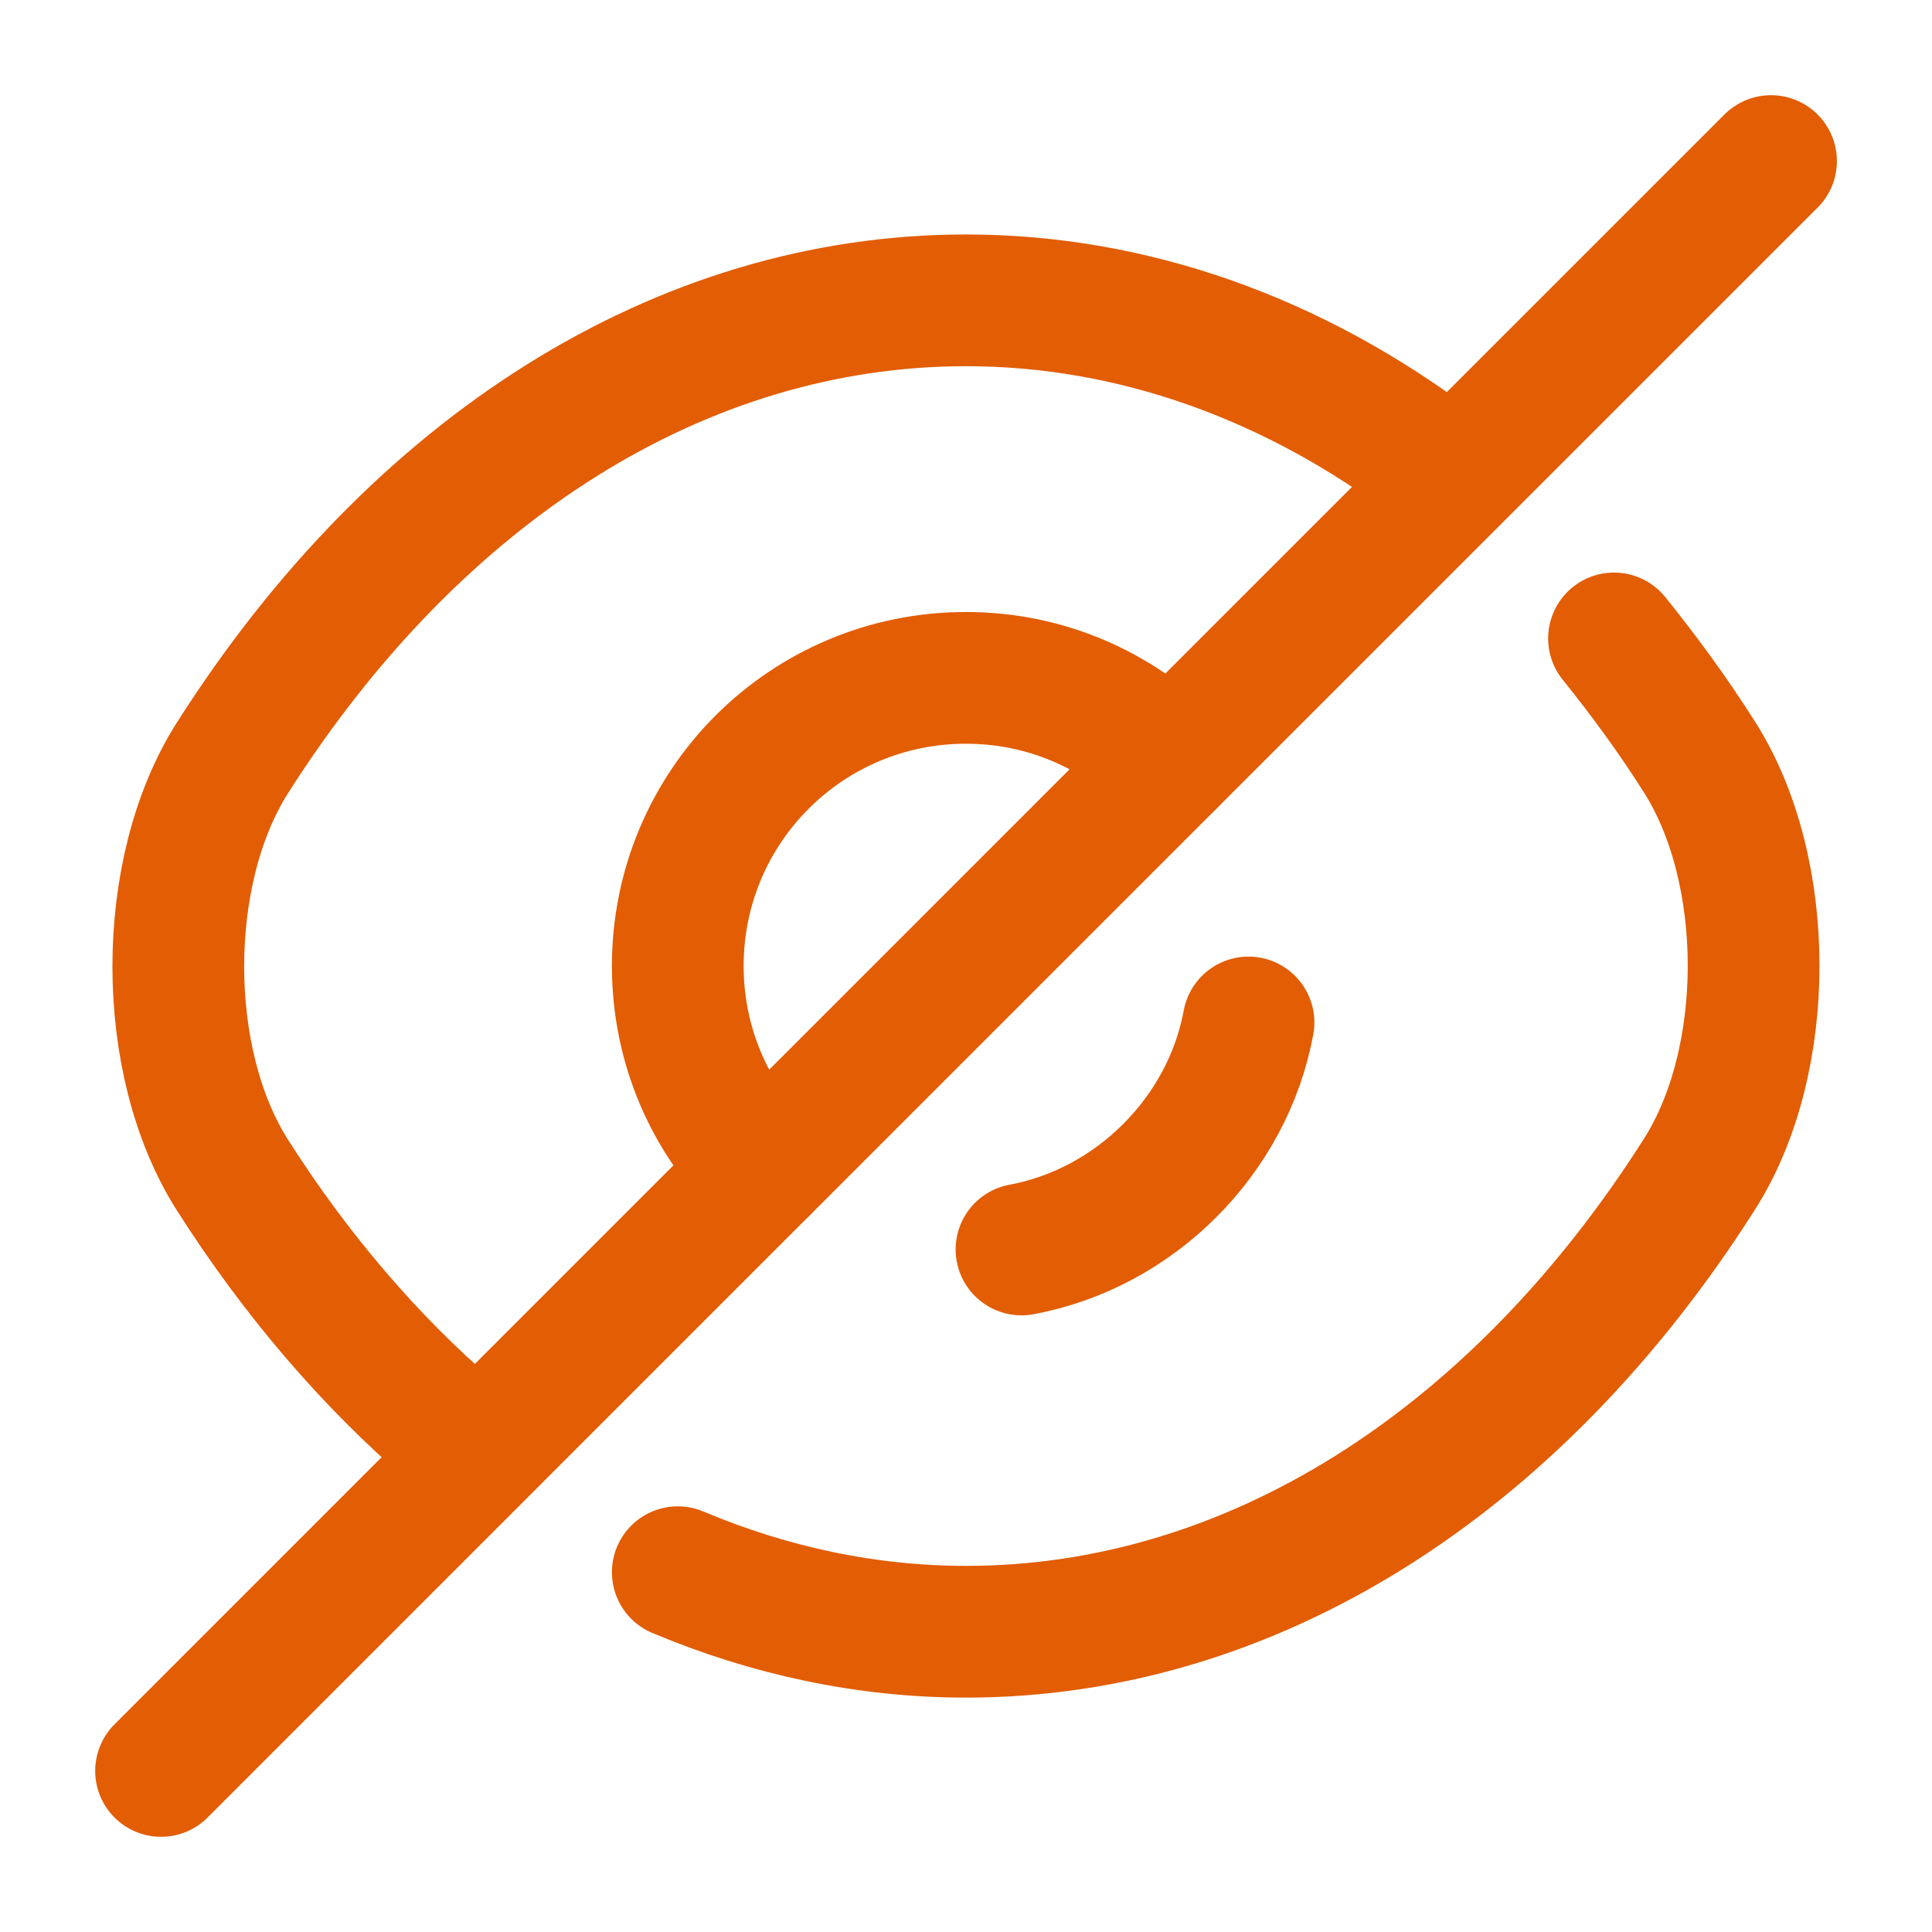 <svg width="22" height="22" viewBox="0 0 22 22" fill="none" xmlns="http://www.w3.org/2000/svg">
<path d="M13.319 8.681L8.68 13.32C8.084 12.724 7.718 11.908 7.718 11C7.718 9.185 9.184 7.719 10.999 7.719C11.907 7.719 12.723 8.085 13.319 8.681Z" stroke="#E25D04" stroke-width="1.5" stroke-linecap="round" stroke-linejoin="round"/>
<path d="M16.335 5.29C14.731 4.08 12.897 3.42 11 3.42C7.764 3.42 4.748 5.327 2.649 8.627C1.824 9.919 1.824 12.092 2.649 13.384C3.373 14.521 4.217 15.502 5.133 16.29" stroke="#E25D04" stroke-width="1.5" stroke-linecap="round" stroke-linejoin="round"/>
<path d="M7.718 17.903C8.763 18.343 9.872 18.581 10.999 18.581C14.235 18.581 17.251 16.674 19.35 13.374C20.175 12.082 20.175 9.91 19.35 8.617C19.048 8.14 18.718 7.691 18.379 7.27" stroke="#E25D04" stroke-width="1.5" stroke-linecap="round" stroke-linejoin="round"/>
<path d="M14.217 11.643C13.979 12.935 12.924 13.989 11.632 14.228" stroke="#E25D04" stroke-width="1.5" stroke-linecap="round" stroke-linejoin="round"/>
<path d="M8.681 13.318L1.834 20.166" stroke="#E25D04" stroke-width="1.5" stroke-linecap="round" stroke-linejoin="round"/>
<path d="M20.167 1.834L13.319 8.681" stroke="#E25D04" stroke-width="1.5" stroke-linecap="round" stroke-linejoin="round"/>
</svg>
